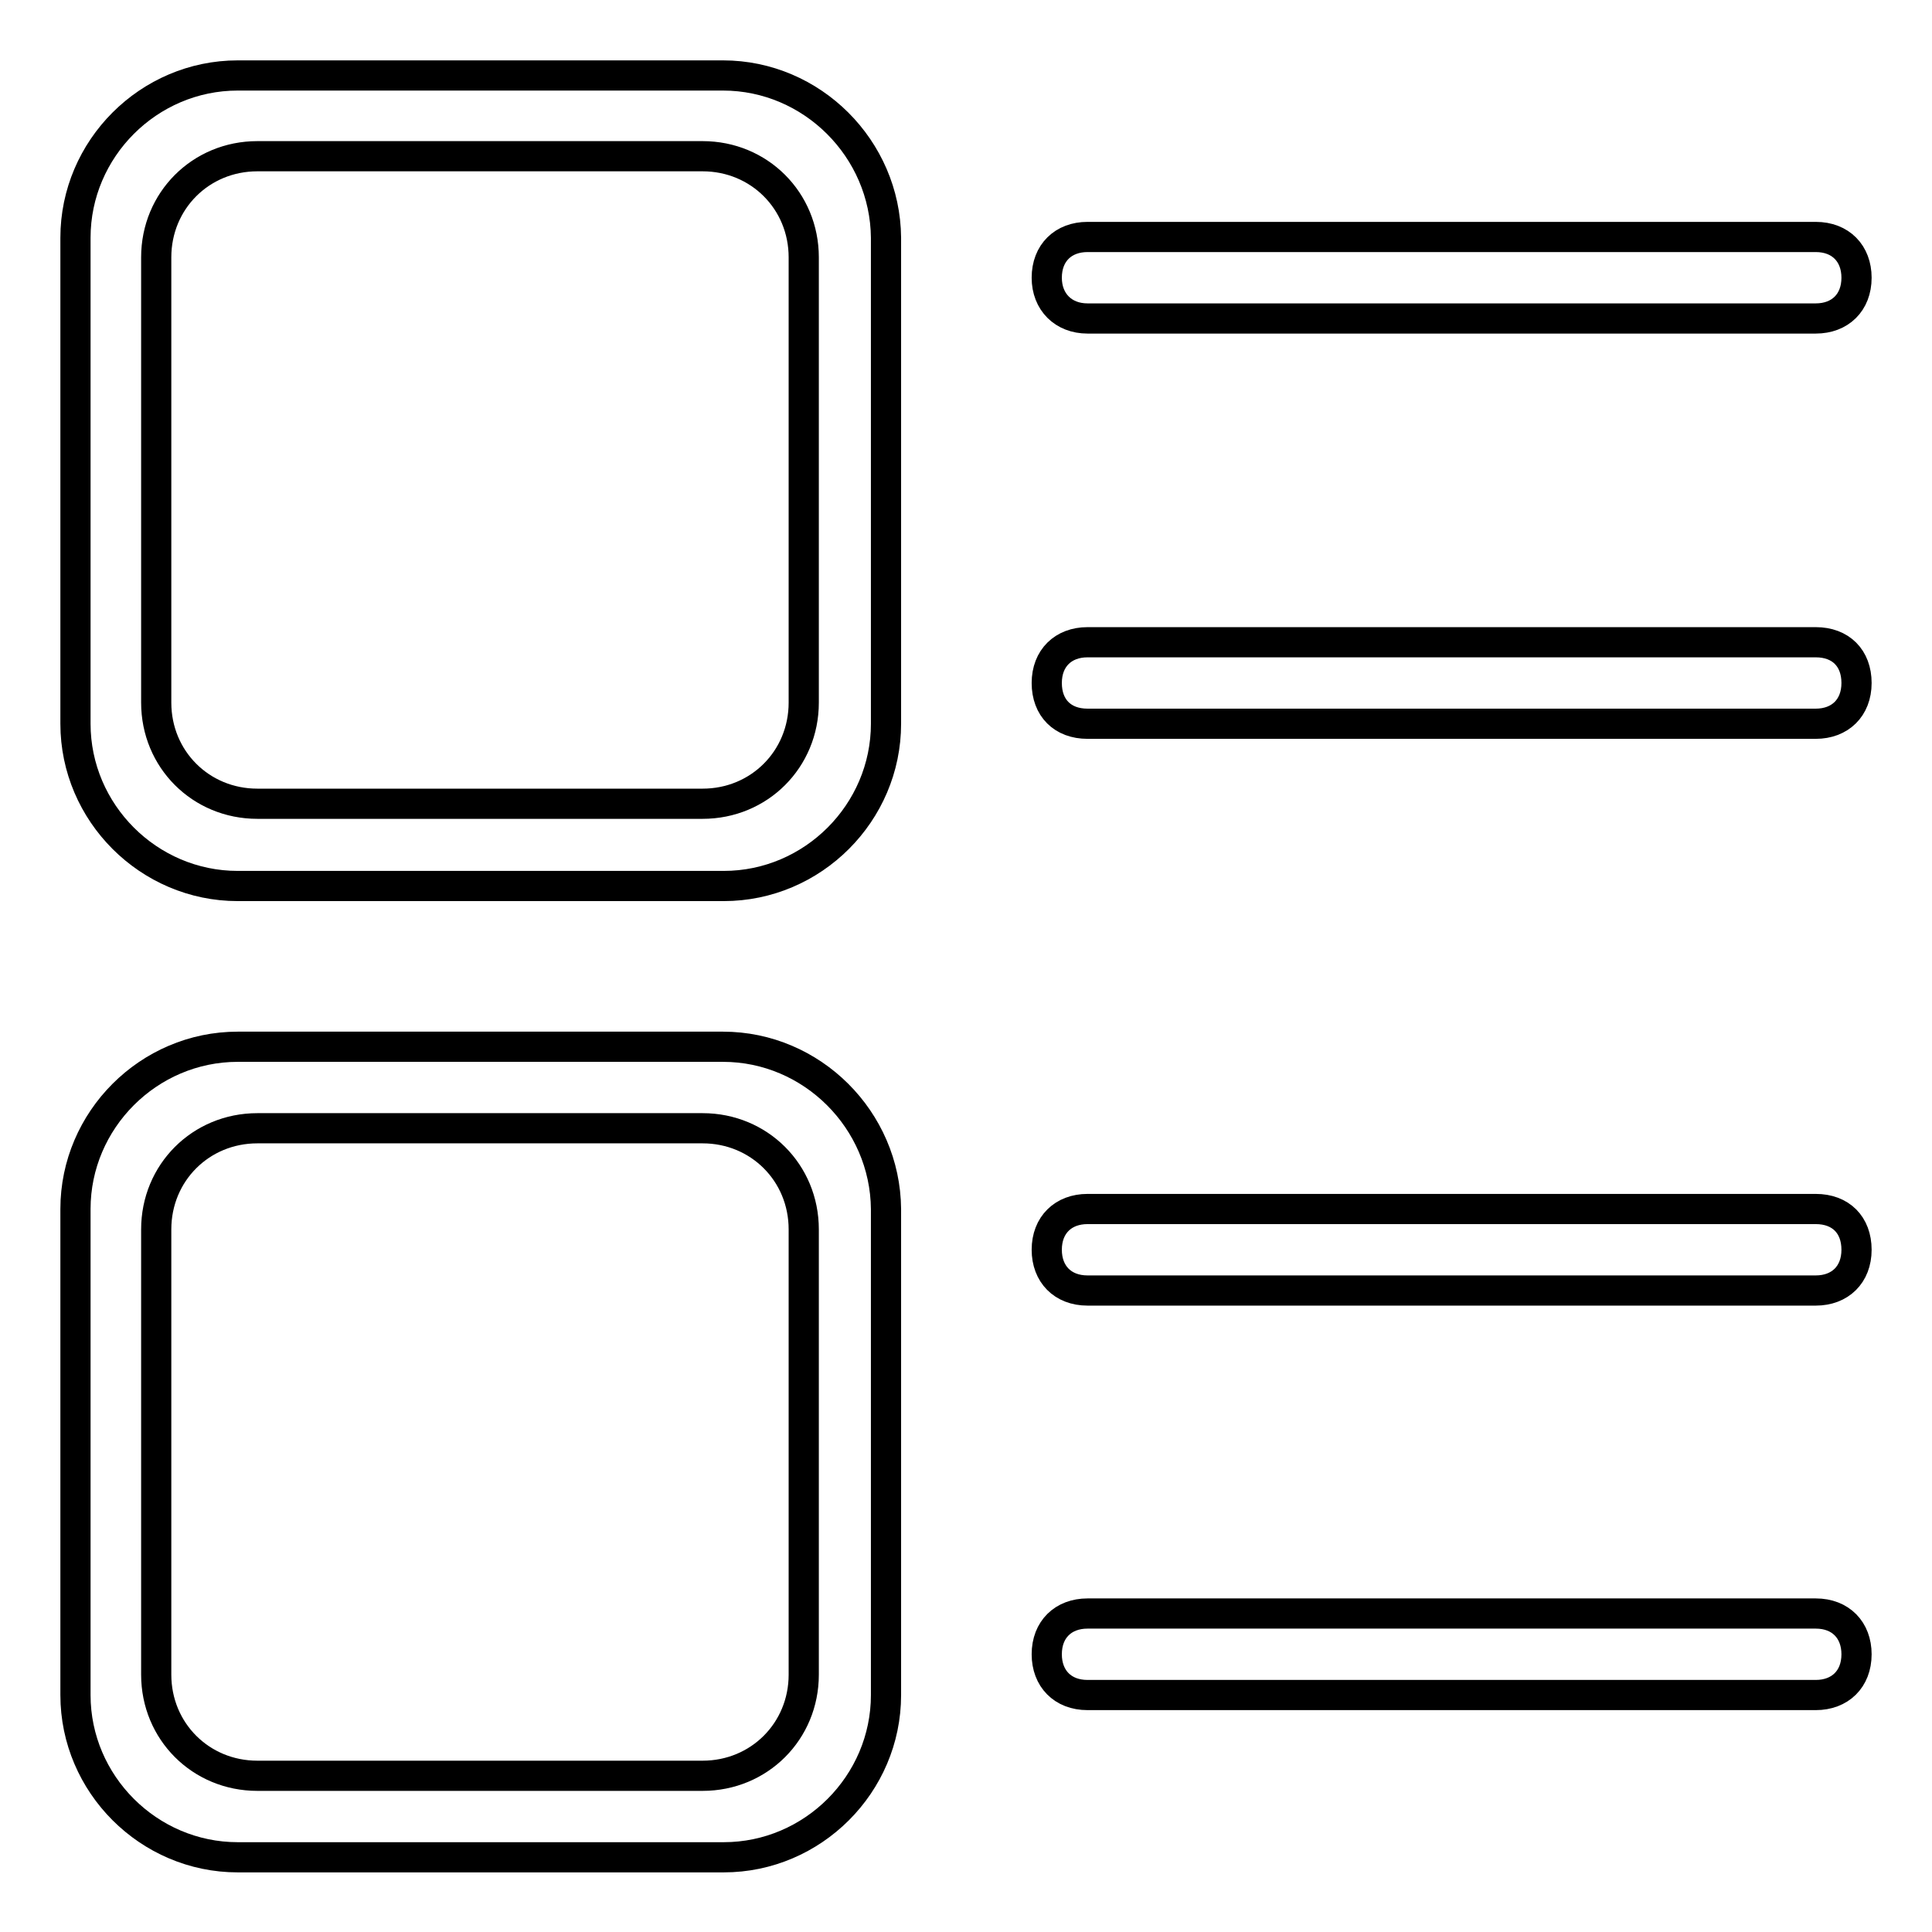 <?xml version="1.0" encoding="utf-8"?>
<!-- Svg Vector Icons : http://www.onlinewebfonts.com/icon -->
<!DOCTYPE svg PUBLIC "-//W3C//DTD SVG 1.1//EN" "http://www.w3.org/Graphics/SVG/1.1/DTD/svg11.dtd">
<svg version="1.1" xmlns="http://www.w3.org/2000/svg" xmlns:xlink="http://www.w3.org/1999/xlink" x="0px" y="0px" viewBox="0 0 256 256" enable-background="new 0 0 256 256" xml:space="preserve">
<g> <path stroke-width="4" fill-opacity="0" stroke="#000000"  d="M95.8,138.7H31.5c-11.8,0-21.5,9.7-21.5,21.5v64.4c0,11.8,9.7,21.5,21.5,21.5h64.4 c11.8,0,21.5-9.7,21.5-21.5v-64.4C117.3,148.4,107.6,138.7,95.8,138.7z M106.5,221.9c0,7.5-5.9,13.4-13.4,13.4h-59 c-7.5,0-13.4-5.9-13.4-13.4v-59c0-7.5,5.9-13.4,13.4-13.4h59c7.5,0,13.4,5.9,13.4,13.4V221.9z M144.1,42.2h96.5 c3.2,0,5.4-2.1,5.4-5.4c0-3.2-2.1-5.4-5.4-5.4h-96.5c-3.2,0-5.4,2.1-5.4,5.4C138.7,40,140.9,42.2,144.1,42.2z M240.6,85.1h-96.5 c-3.2,0-5.4,2.1-5.4,5.4s2.1,5.4,5.4,5.4h96.5c3.2,0,5.4-2.1,5.4-5.4S243.9,85.1,240.6,85.1z M240.6,160.2h-96.5 c-3.2,0-5.4,2.1-5.4,5.4c0,3.2,2.1,5.4,5.4,5.4h96.5c3.2,0,5.4-2.1,5.4-5.4C246,162.3,243.9,160.2,240.6,160.2z M95.8,10H31.5 C19.7,10,10,19.7,10,31.5v64.4c0,11.8,9.7,21.5,21.5,21.5h64.4c11.8,0,21.5-9.7,21.5-21.5V31.5C117.3,19.7,107.6,10,95.8,10z  M106.5,93.1c0,7.5-5.9,13.4-13.4,13.4h-59c-7.5,0-13.4-5.9-13.4-13.4v-59c0-7.5,5.9-13.4,13.4-13.4h59c7.5,0,13.4,5.9,13.4,13.4 V93.1z M240.6,213.8h-96.5c-3.2,0-5.4,2.1-5.4,5.4c0,3.2,2.1,5.4,5.4,5.4h96.5c3.2,0,5.4-2.1,5.4-5.4 C246,216,243.9,213.8,240.6,213.8z"/></g>
</svg>